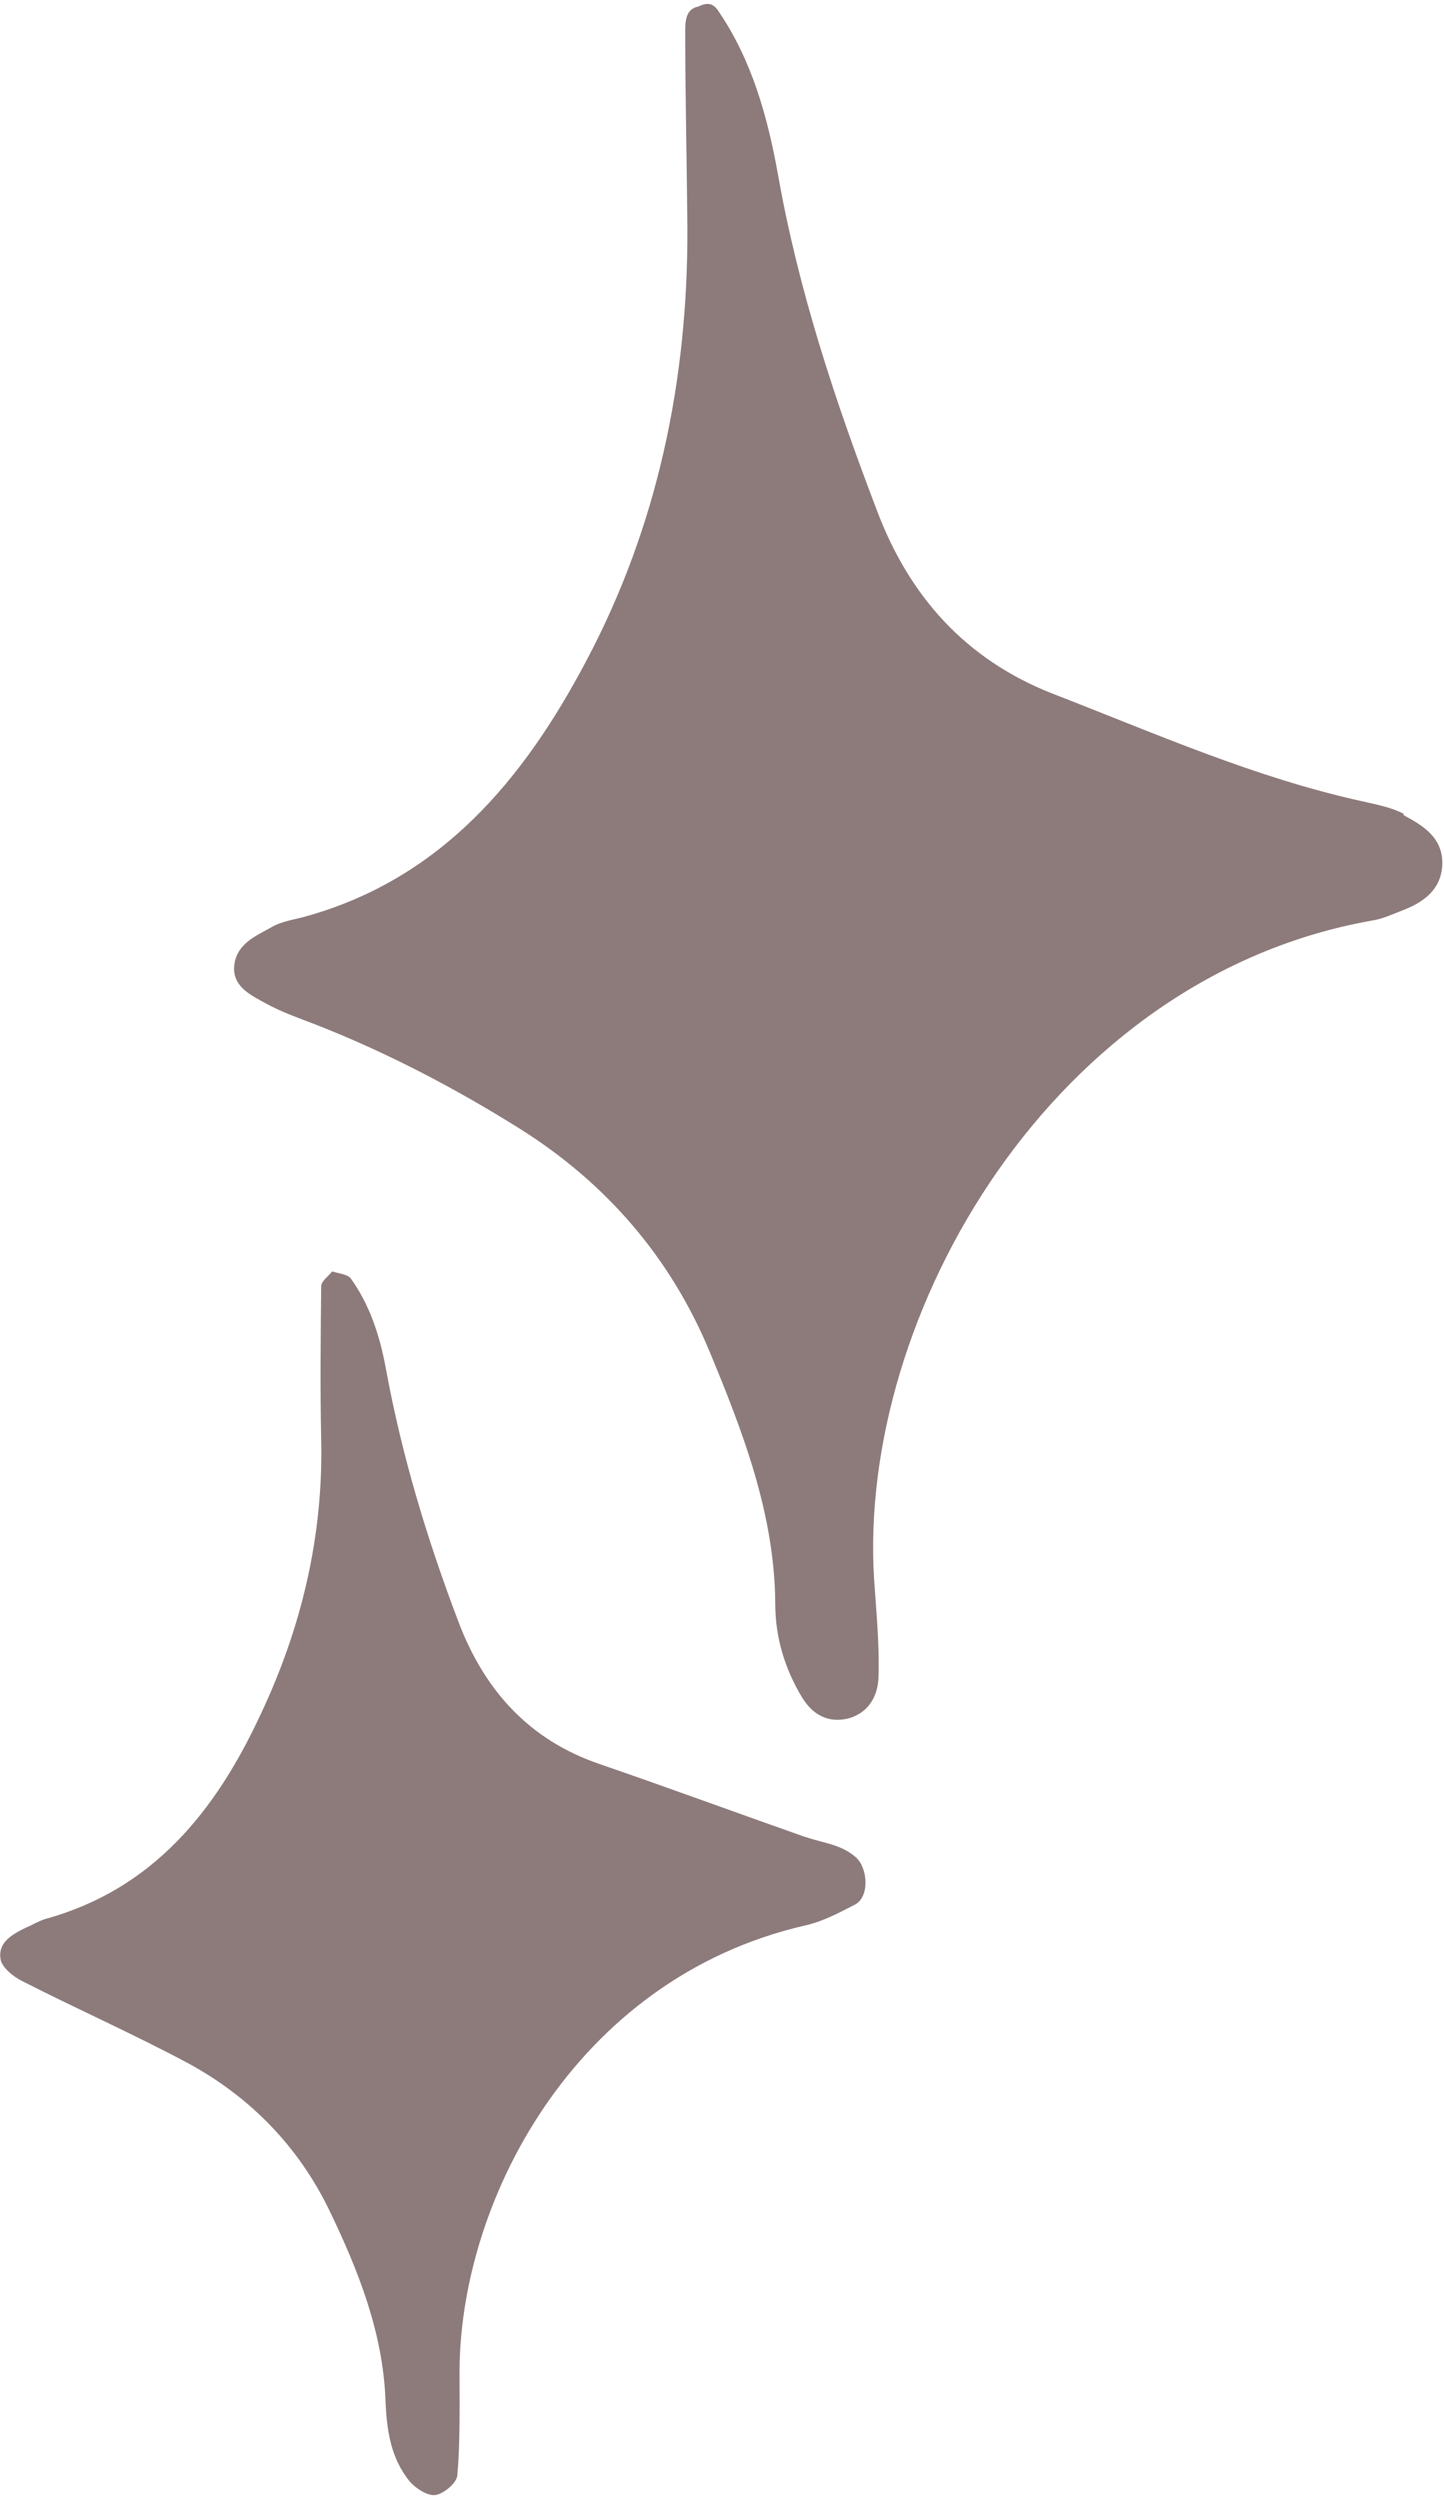 <?xml version="1.0" encoding="UTF-8" standalone="no"?><svg xmlns="http://www.w3.org/2000/svg" xmlns:xlink="http://www.w3.org/1999/xlink" data-name="Layer 2" fill="#000000" height="45" preserveAspectRatio="xMidYMid meet" version="1" viewBox="-0.0 -0.0 26.3 45.4" width="26" zoomAndPan="magnify"><g data-name="Layer 1"><g fill="#8d7a7a" id="change1_1"><path d="M25.57,14.76c-.23-.12-.5-.17-.76-.23-1.96-.43-3.78-1.24-5.64-1.96-1.58-.62-2.61-1.77-3.2-3.34-.76-1.99-1.43-4.01-1.8-6.11-.19-1.05-.47-2.07-1.08-2.97-.09-.14-.19-.18-.37-.09-.23.04-.24.27-.24.44,0,1.2.03,2.39.04,3.59.01,2.77-.54,5.43-1.84,7.88-1.14,2.16-2.65,3.99-5.16,4.67-.19.05-.4.08-.57.18-.28.16-.62.29-.68.67-.06.41.3.57.57.72.29.16.61.27.92.39,1.3.51,2.54,1.16,3.72,1.9,1.57.99,2.73,2.34,3.44,4.04.61,1.47,1.19,2.97,1.2,4.6,0,.61.17,1.18.49,1.71.19.31.47.47.84.38.37-.1.54-.41.55-.75.02-.6-.04-1.19-.08-1.79-.3-4.83,3.27-10.97,9.08-11.99.19-.03.38-.12.56-.19.39-.15.7-.39.71-.85,0-.48-.36-.69-.71-.88Z"/><path d="M14.67,33.39c-1.25-.44-2.5-.9-3.75-1.33-1.29-.44-2.1-1.35-2.57-2.59-.57-1.5-1.03-3.02-1.32-4.6-.11-.6-.29-1.16-.64-1.65-.06-.08-.22-.09-.34-.13-.07.09-.2.18-.2.27-.01.93-.02,1.86,0,2.79.04,1.76-.36,3.44-1.11,5.02-.81,1.74-1.95,3.17-3.91,3.71-.13.04-.24.11-.36.16-.25.12-.51.27-.46.57.02.15.23.32.39.4,1,.51,2.04.97,3.03,1.5,1.14.62,2.02,1.53,2.58,2.7.52,1.08.96,2.2,1.01,3.41.02.55.09,1.07.44,1.5.11.13.33.27.47.25.15-.02.39-.22.4-.36.05-.59.04-1.19.04-1.78-.04-3.16,2.08-7.26,6.29-8.23.32-.07.62-.23.91-.38.27-.14.24-.66.02-.86-.27-.24-.6-.26-.91-.37Z"/></g></g></svg>